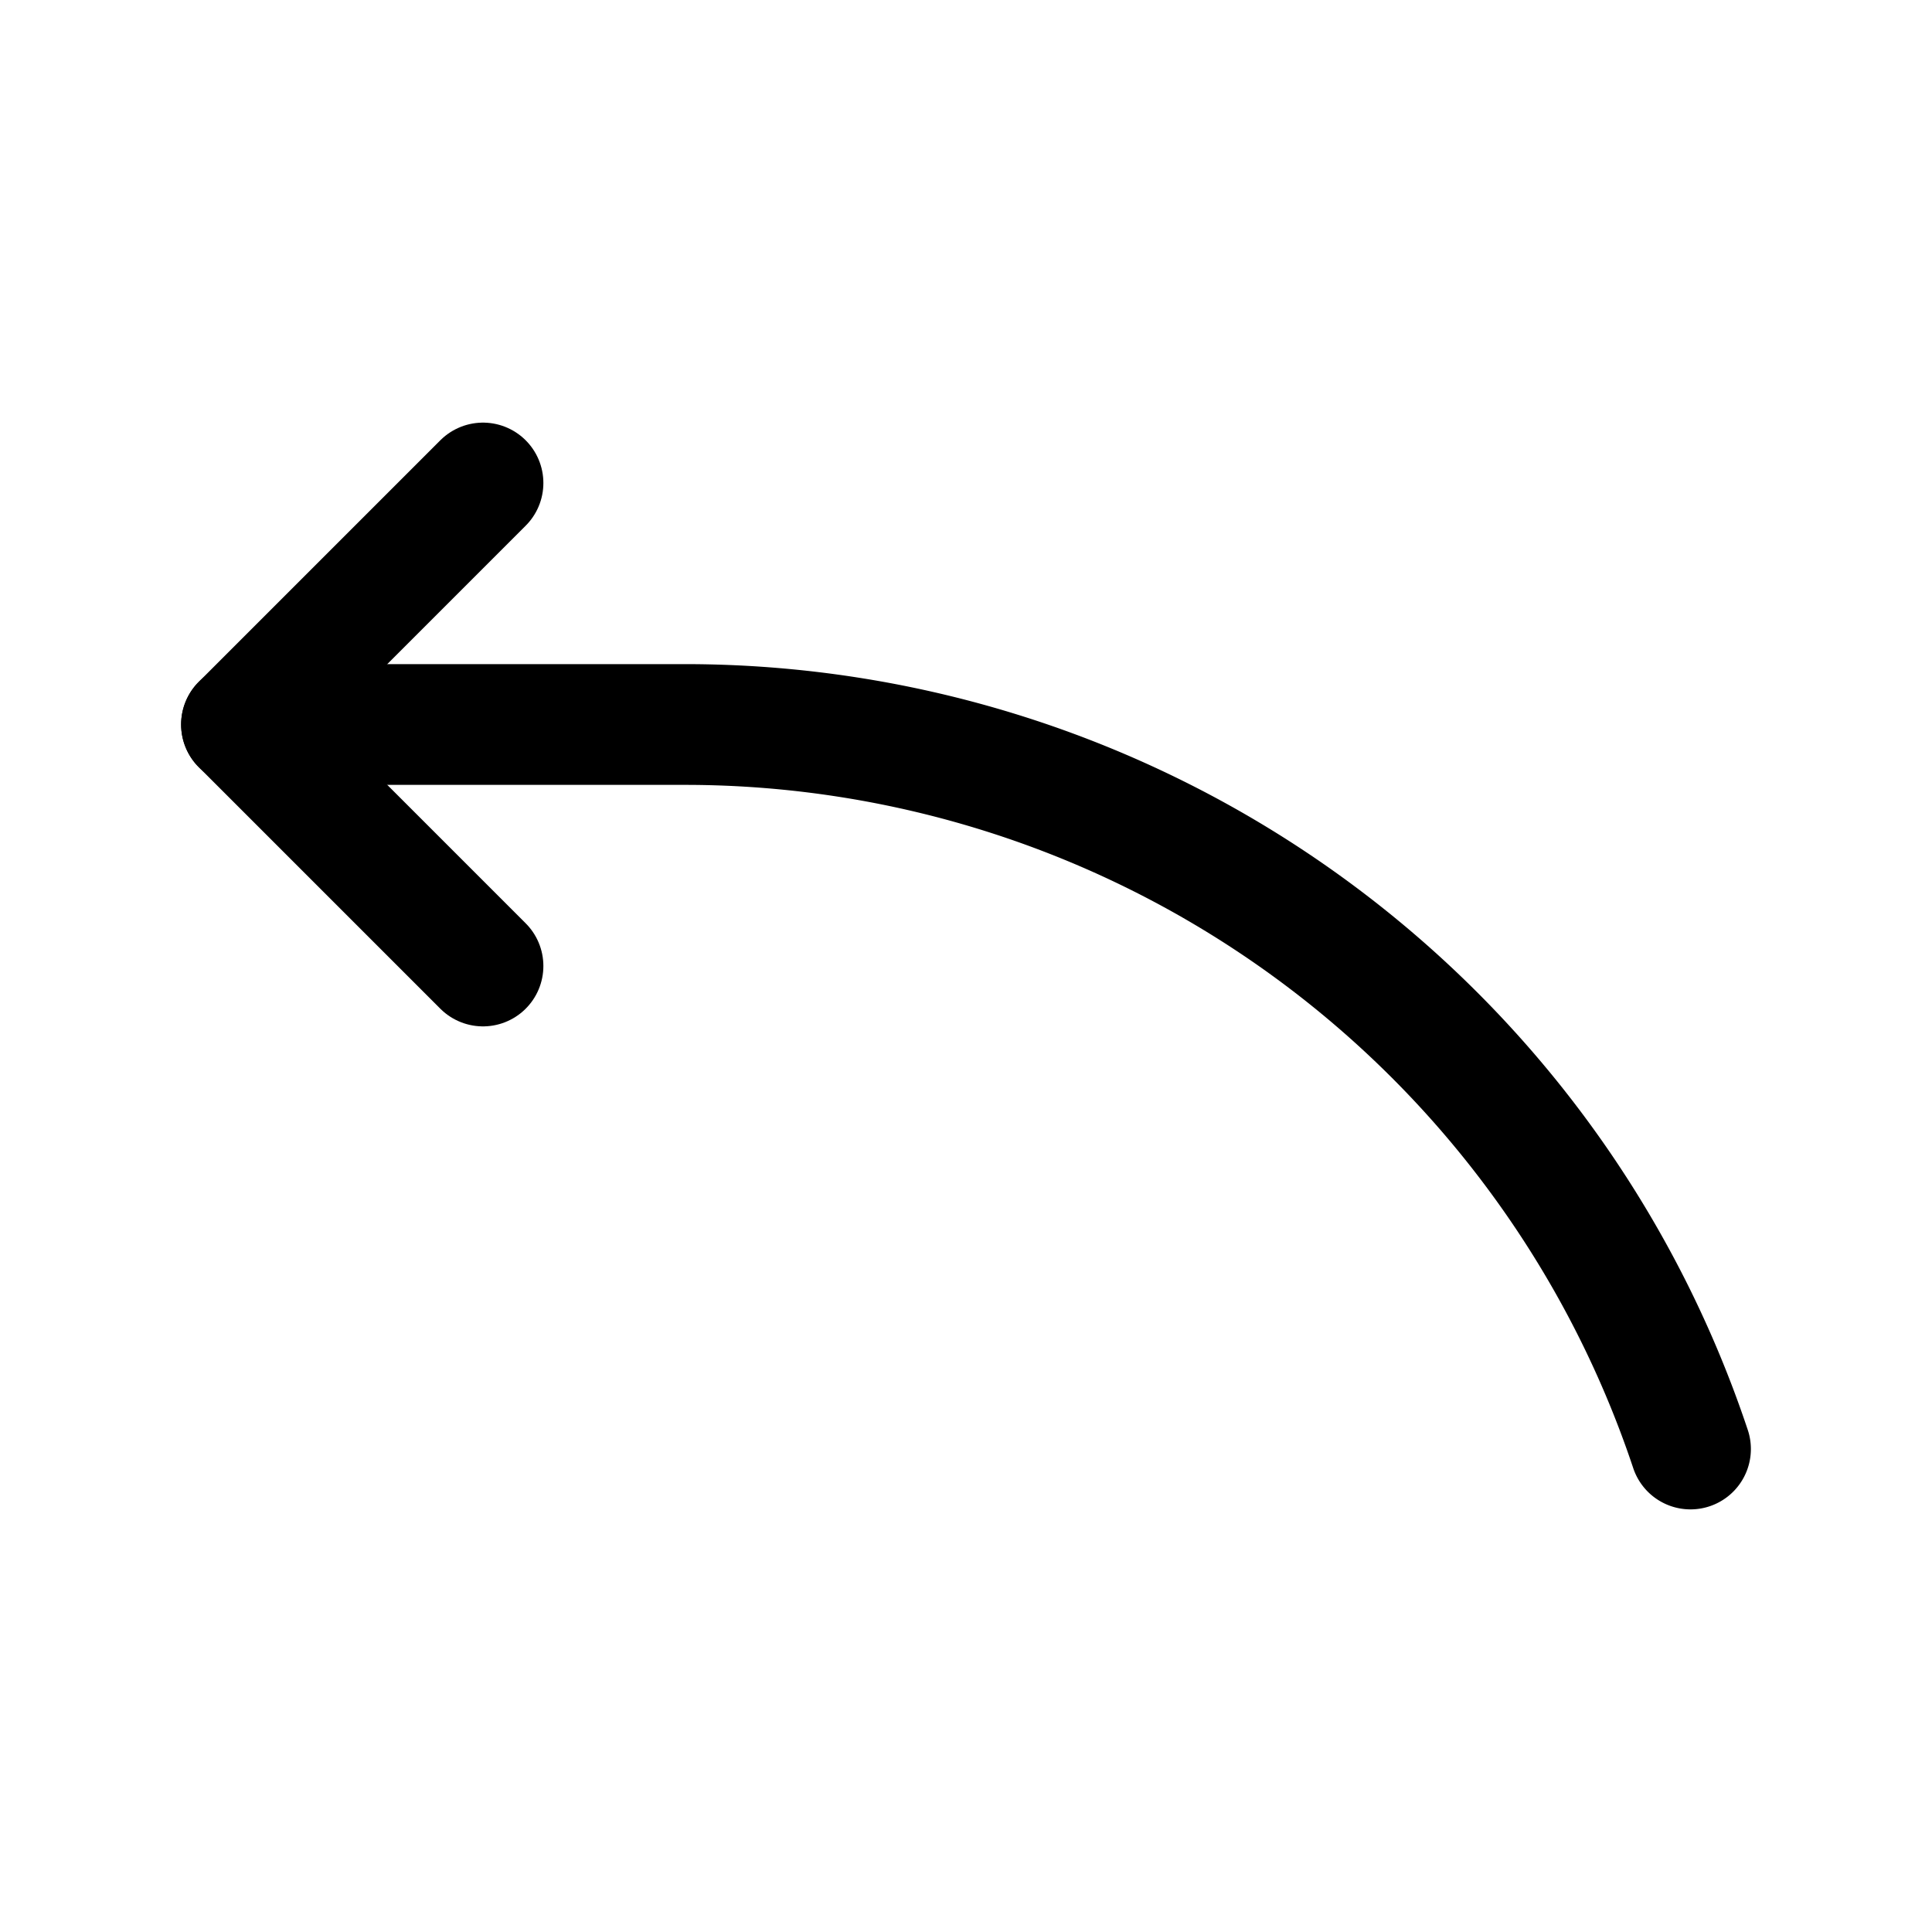 <?xml version="1.0" encoding="utf-8"?>
<svg fill="#000000" width="800px" height="800px" viewBox="0 0 24 24" id="curve-arrow-left-8" xmlns="http://www.w3.org/2000/svg" class="icon line"><polyline id="primary" points="6 6 3 9 6 12" style="fill: none; stroke: rgb(0, 0, 0); stroke-linecap: round; stroke-linejoin: round; stroke-width: 1.5;"></polyline><path id="primary-2" data-name="primary" d="M3,9H8.51A13.17,13.17,0,0,1,21,18" style="fill: none; stroke: rgb(0, 0, 0); stroke-linecap: round; stroke-linejoin: round; stroke-width: 1.5;"></path></svg>